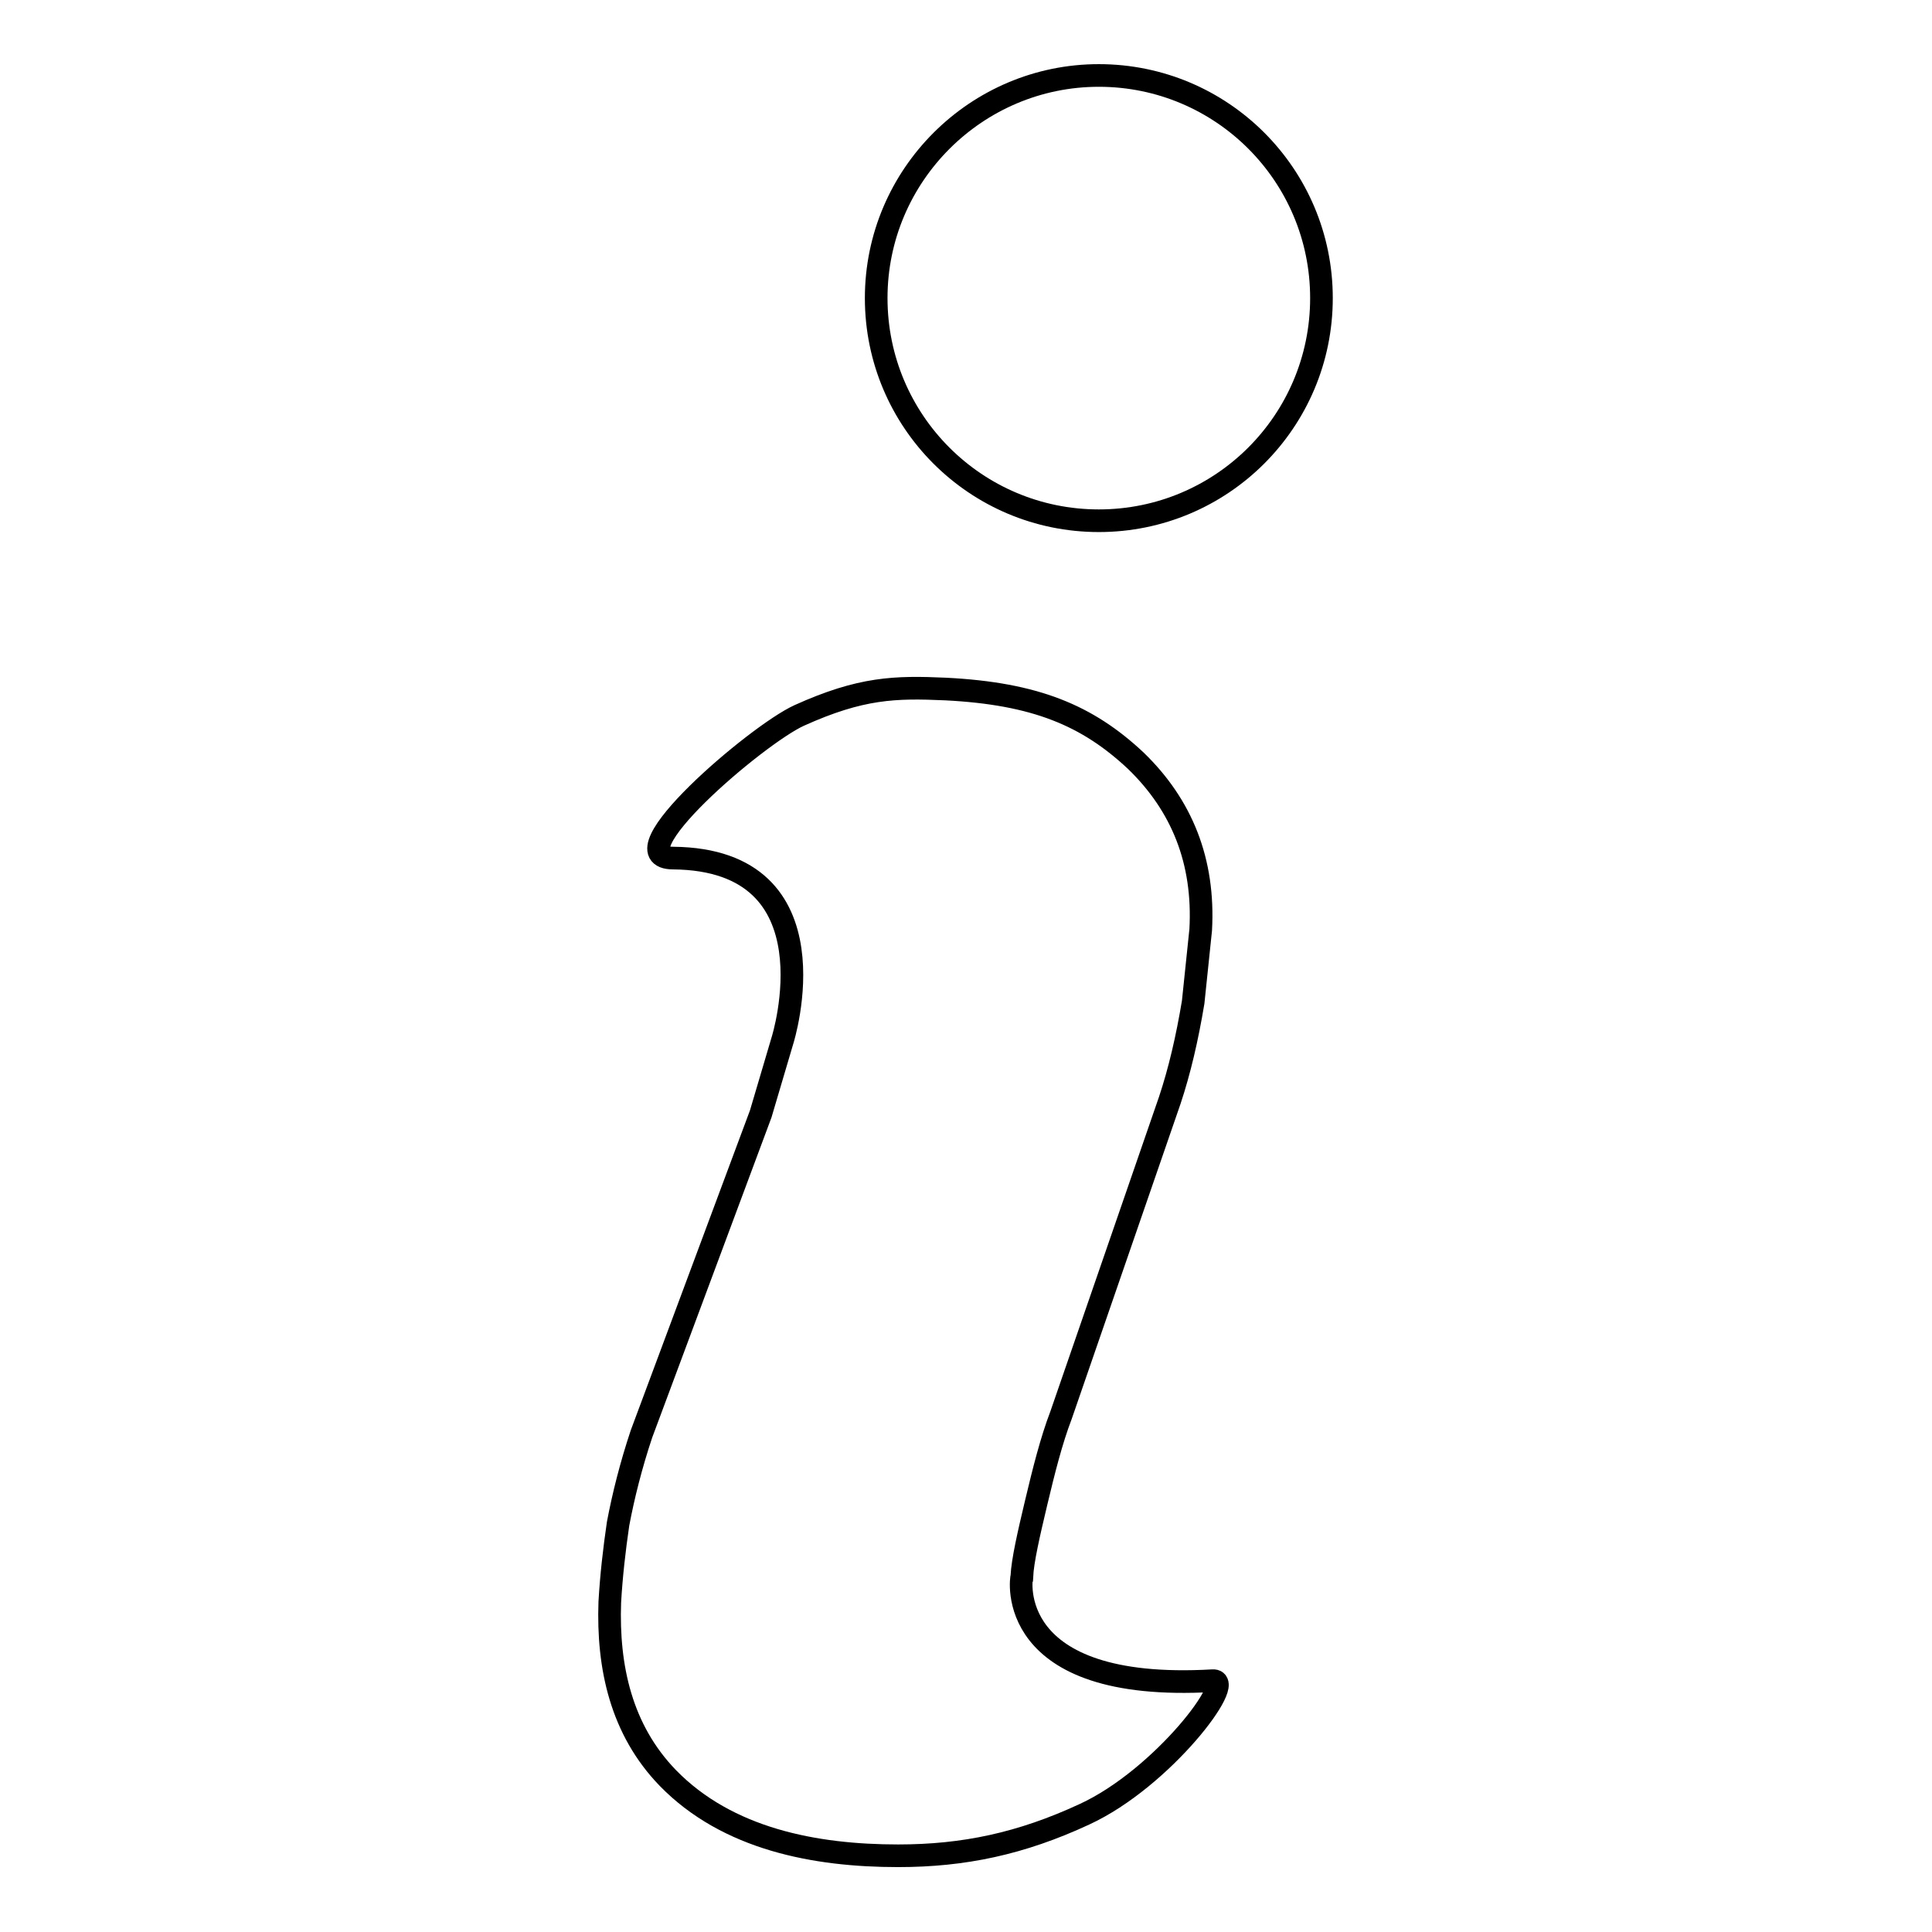 <?xml version="1.0" encoding="utf-8"?>
<!-- Svg Vector Icons : http://www.onlinewebfonts.com/icon -->
<!DOCTYPE svg PUBLIC "-//W3C//DTD SVG 1.1//EN" "http://www.w3.org/Graphics/SVG/1.1/DTD/svg11.dtd">
<svg version="1.1" xmlns="http://www.w3.org/2000/svg" xmlns:xlink="http://www.w3.org/1999/xlink" x="0px" y="0px" viewBox="0 0 256 256" enable-background="new 0 0 256 256" xml:space="preserve">
<g><g><path stroke-width="3" fill-opacity="0" stroke="#000000"  d="M160.7,222.7c3.2-0.2-6.6,12.9-17,17.7c-8.4,3.9-16,5.5-24.7,5.5c-11,0-22.6-2.2-30.5-10.3c-6.2-6.4-8-14.7-7.7-23.3c0.2-3.5,0.6-7,1.1-10.4c0.7-3.7,1.7-7.7,3.1-11.9l15.8-42.4l2.9-9.8c0,0,7.5-23.9-14.5-24.1c-8,0,11-16.3,16.7-18.9c8.2-3.7,12.7-3.8,19.4-3.5c11.9,0.6,18.8,3.5,25.2,9.5c6.1,5.9,9.1,13.3,8.6,22.4l-1,9.6c-0.8,4.8-1.8,9.1-3.1,13l-14.4,41.7c-1.3,3.4-2.3,7.4-3.3,11.6c-1,4.2-1.8,7.7-1.9,9.8C135.3,209,132.9,224.3,160.7,222.7z"/><path stroke-width="3" fill-opacity="0" stroke="#000000"  d="M116.1,39.5c0,16.3,13.2,29.5,29.5,29.5c16.3,0,29.5-13.2,29.5-29.5c0-16.3-13.2-29.5-29.5-29.5C129.4,10,116.1,23.2,116.1,39.5L116.1,39.5z"/></g></g>
</svg>
